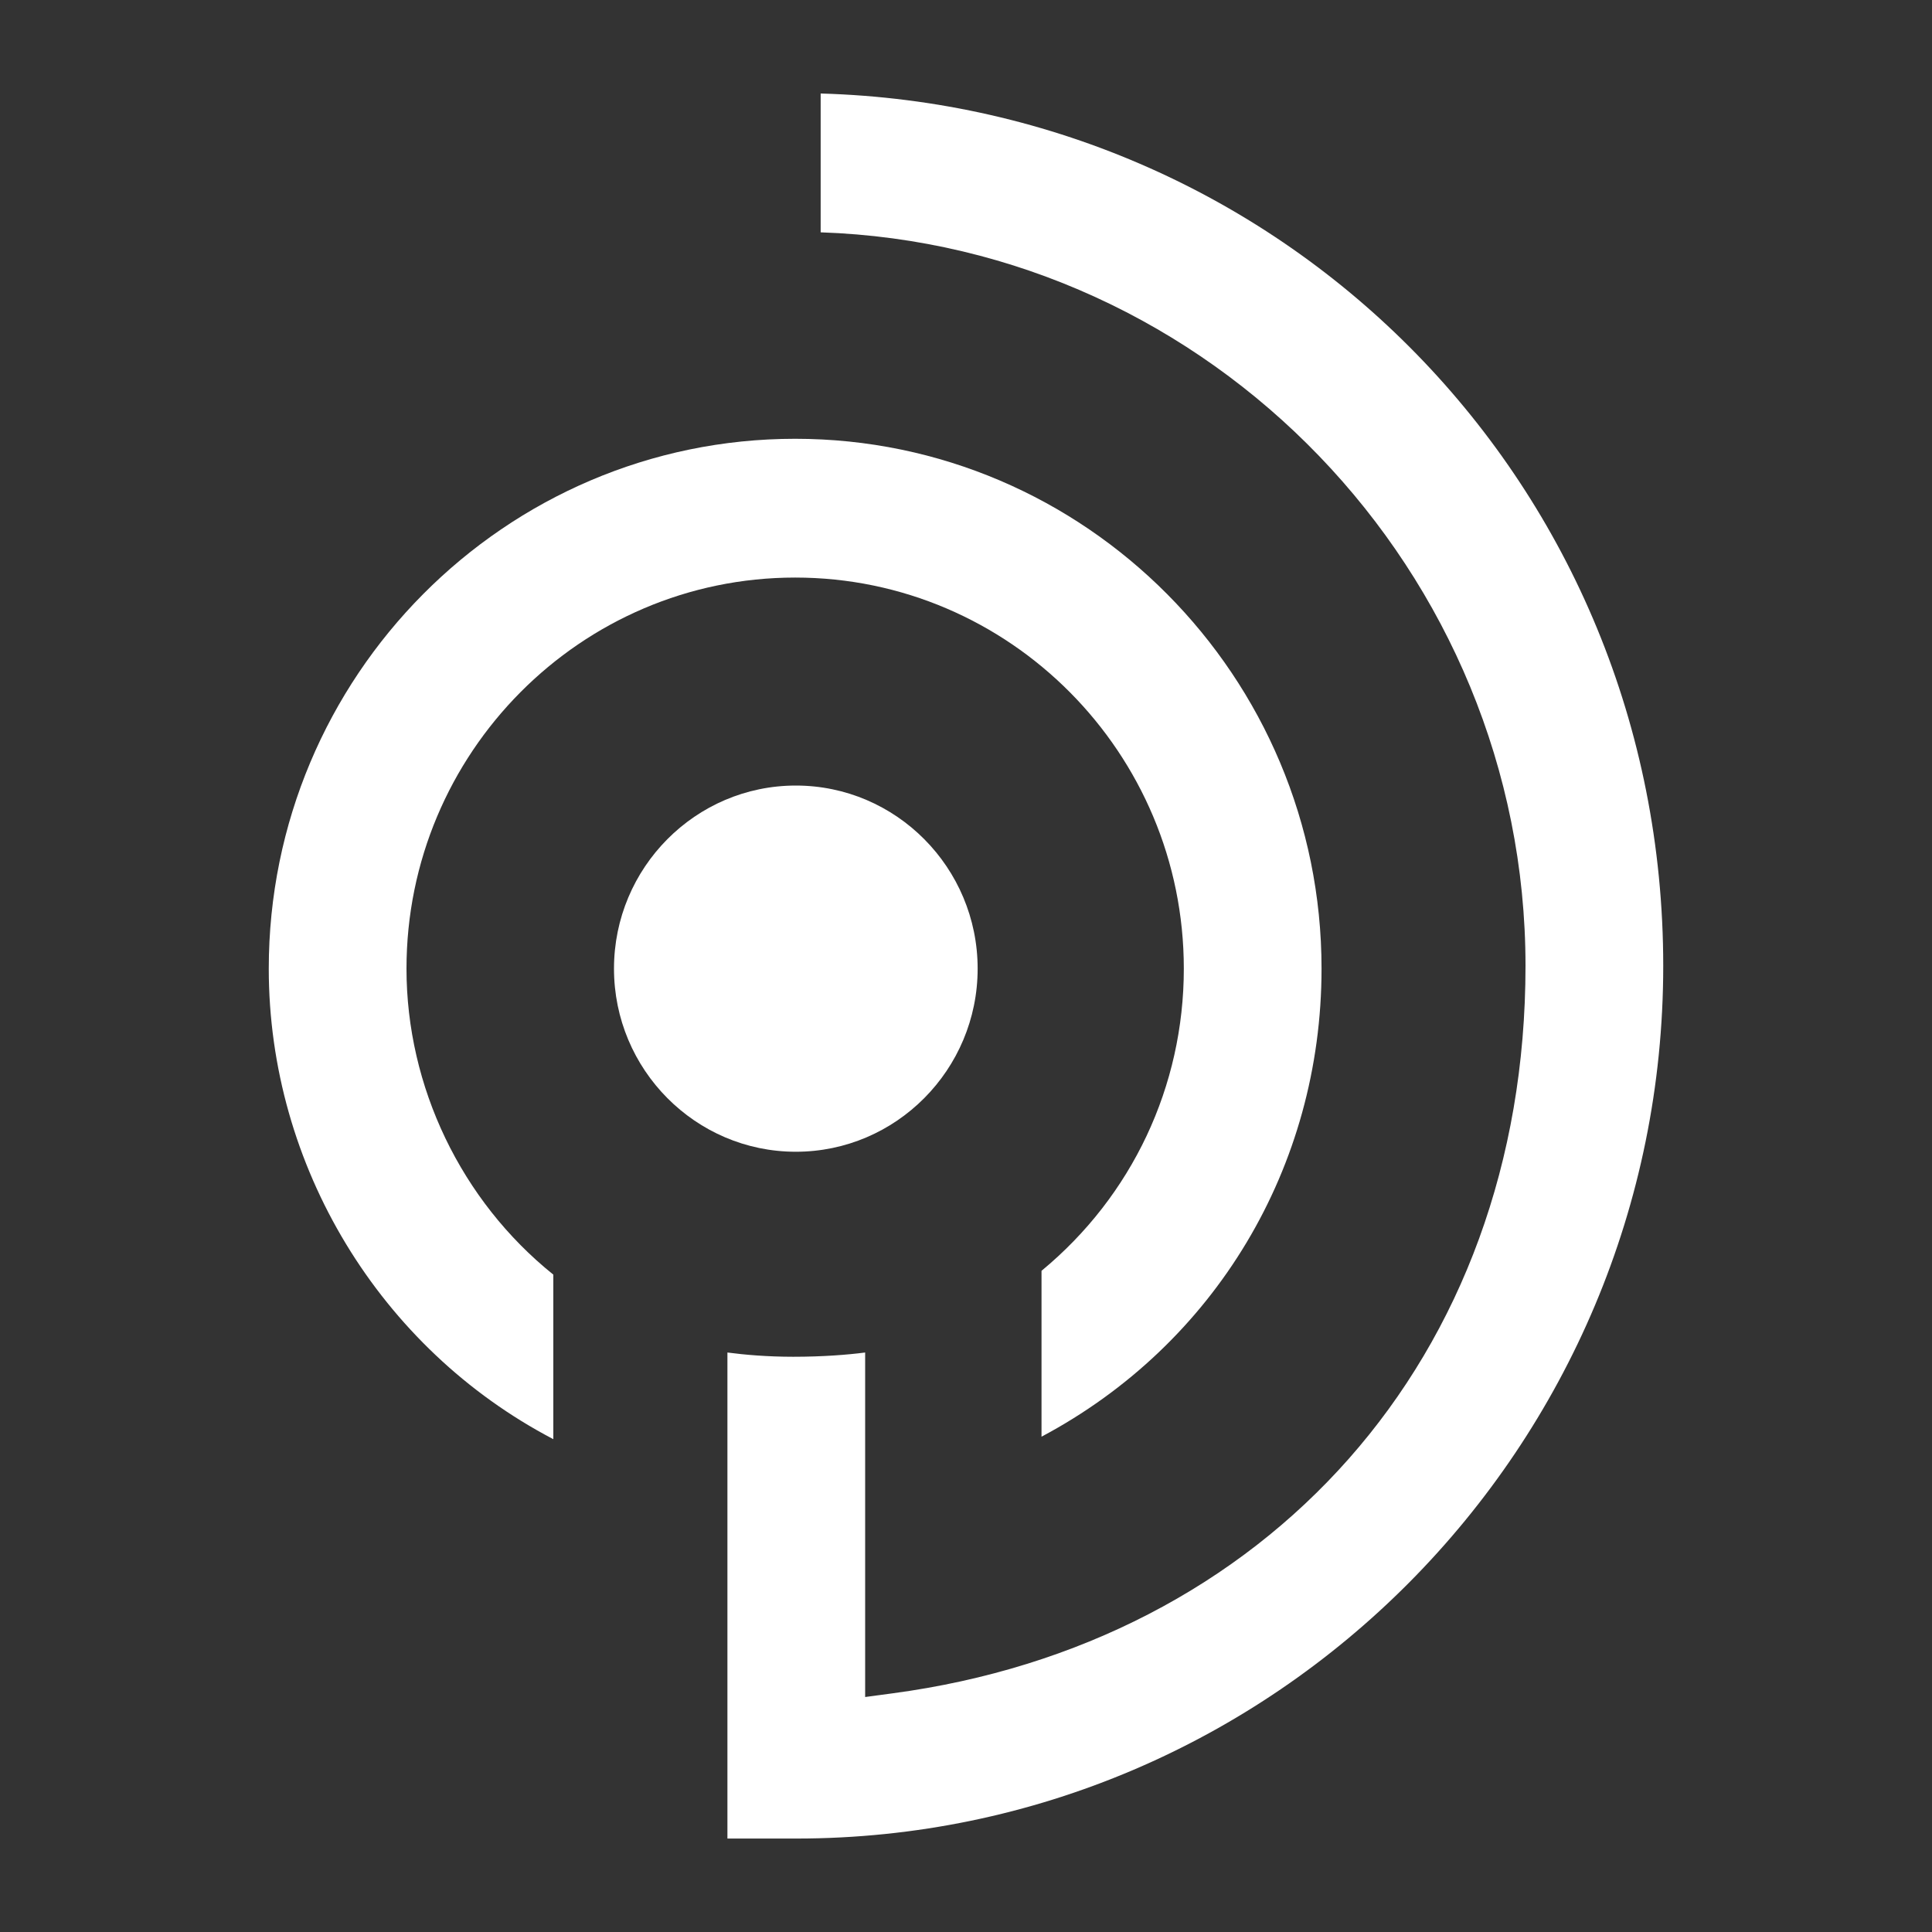 <?xml version="1.0" encoding="UTF-8"?>
<svg id="Diseño" xmlns="http://www.w3.org/2000/svg" viewBox="0 0 350 350">
  <rect x="0" y="0" width="350" height="350" fill="#333333" stroke="none"/>
  <defs>
    <style>
      .cls-1 {
        fill: #fff;
      }
    </style>
  </defs>
  <path class="cls-1" d="M148.67,16.94v25.15c70.62,2.36,127.69,61.48,127.69,132.88s-47.14,122.77-114.64,131.79l-4.99.67v-62.41c-3.21.41-7.59.77-13.03.77-4.71,0-8.81-.36-11.92-.77v88.05h12.48c86.6,0,157.05-70.92,157.05-158.09S233.05,19.31,148.67,16.94Z"/>
  <path class="cls-1" d="M73.64,175.48c0-39.07,31.58-70.85,70.41-70.85s70.41,31.78,70.41,70.85c0,21.31-9.38,41.2-25.78,54.74v30.05c31.39-16.68,50.73-48.82,50.73-84.79,0-52.93-42.78-95.99-95.36-95.99s-95.36,43.06-95.36,95.99c0,35.76,20.12,68.81,51.55,85.24v-29.81c-16.68-13.39-26.6-34.02-26.6-55.43Z"/>
  <path class="cls-1" d="M177.11,175.48c0-18.29-14.78-33.17-32.94-33.17s-32.94,14.88-32.94,33.17,14.78,33.17,32.94,33.17,32.94-14.88,32.94-33.17Z"/>
</svg>